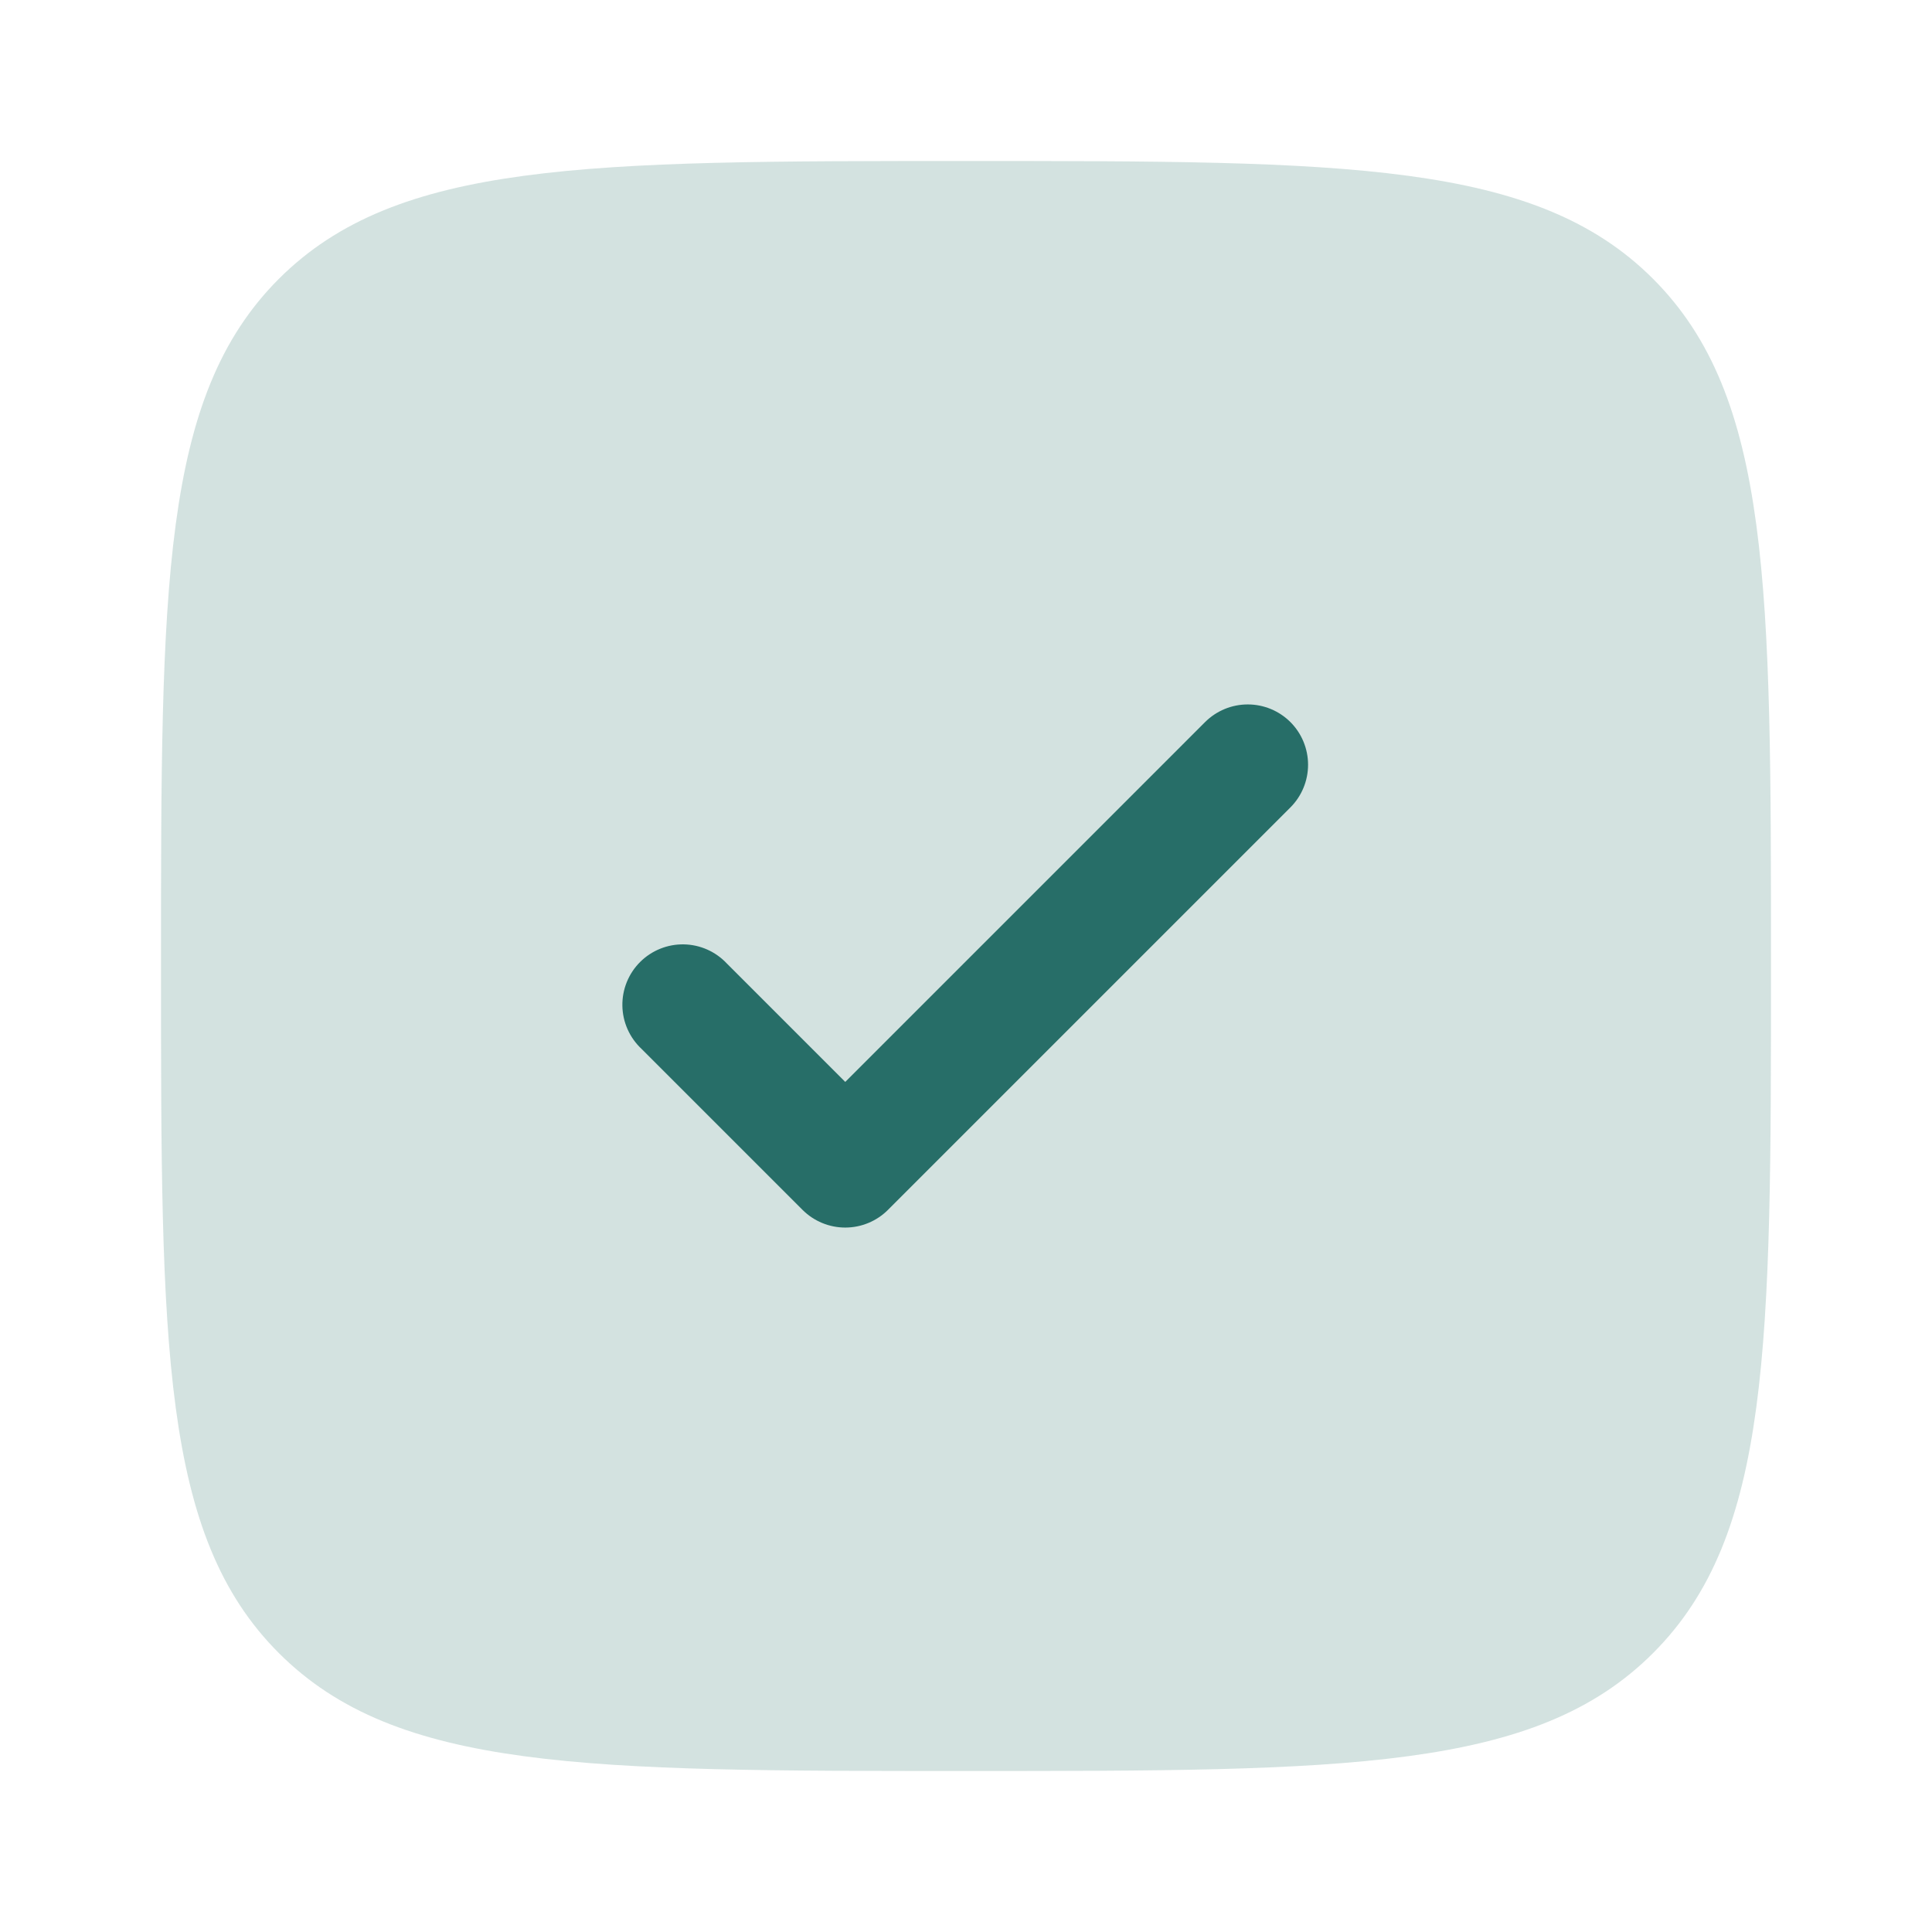 <?xml version="1.0" encoding="UTF-8"?> <svg xmlns="http://www.w3.org/2000/svg" width="150" height="150" viewBox="0 0 150 150" fill="none"><path opacity="0.2" d="M75 137.5C45.538 137.5 30.806 137.5 21.65 128.344C12.5 119.2 12.5 104.463 12.5 75C12.5 45.538 12.5 30.806 21.65 21.65C30.812 12.5 45.538 12.5 75 12.5C104.463 12.5 119.194 12.5 128.344 21.65C137.5 30.812 137.5 45.538 137.5 75C137.5 104.463 137.5 119.194 128.344 128.344C119.2 137.5 104.463 137.5 75 137.5Z" fill="#276E68"></path><path d="M100.187 56.062C101.065 56.941 101.558 58.133 101.558 59.375C101.558 60.617 101.065 61.809 100.187 62.688L68.938 93.938C68.059 94.815 66.867 95.308 65.625 95.308C64.383 95.308 63.191 94.815 62.312 93.938L49.812 81.438C49.352 81.008 48.983 80.491 48.726 79.916C48.47 79.341 48.332 78.72 48.321 78.091C48.31 77.461 48.426 76.836 48.662 76.252C48.898 75.669 49.248 75.139 49.694 74.694C50.139 74.248 50.669 73.897 51.252 73.662C51.836 73.426 52.461 73.31 53.091 73.321C53.72 73.332 54.341 73.47 54.916 73.726C55.491 73.983 56.008 74.352 56.438 74.812L65.625 84L93.562 56.062C94.441 55.185 95.633 54.692 96.875 54.692C98.117 54.692 99.309 55.185 100.187 56.062Z" fill="#276E68"></path></svg> 